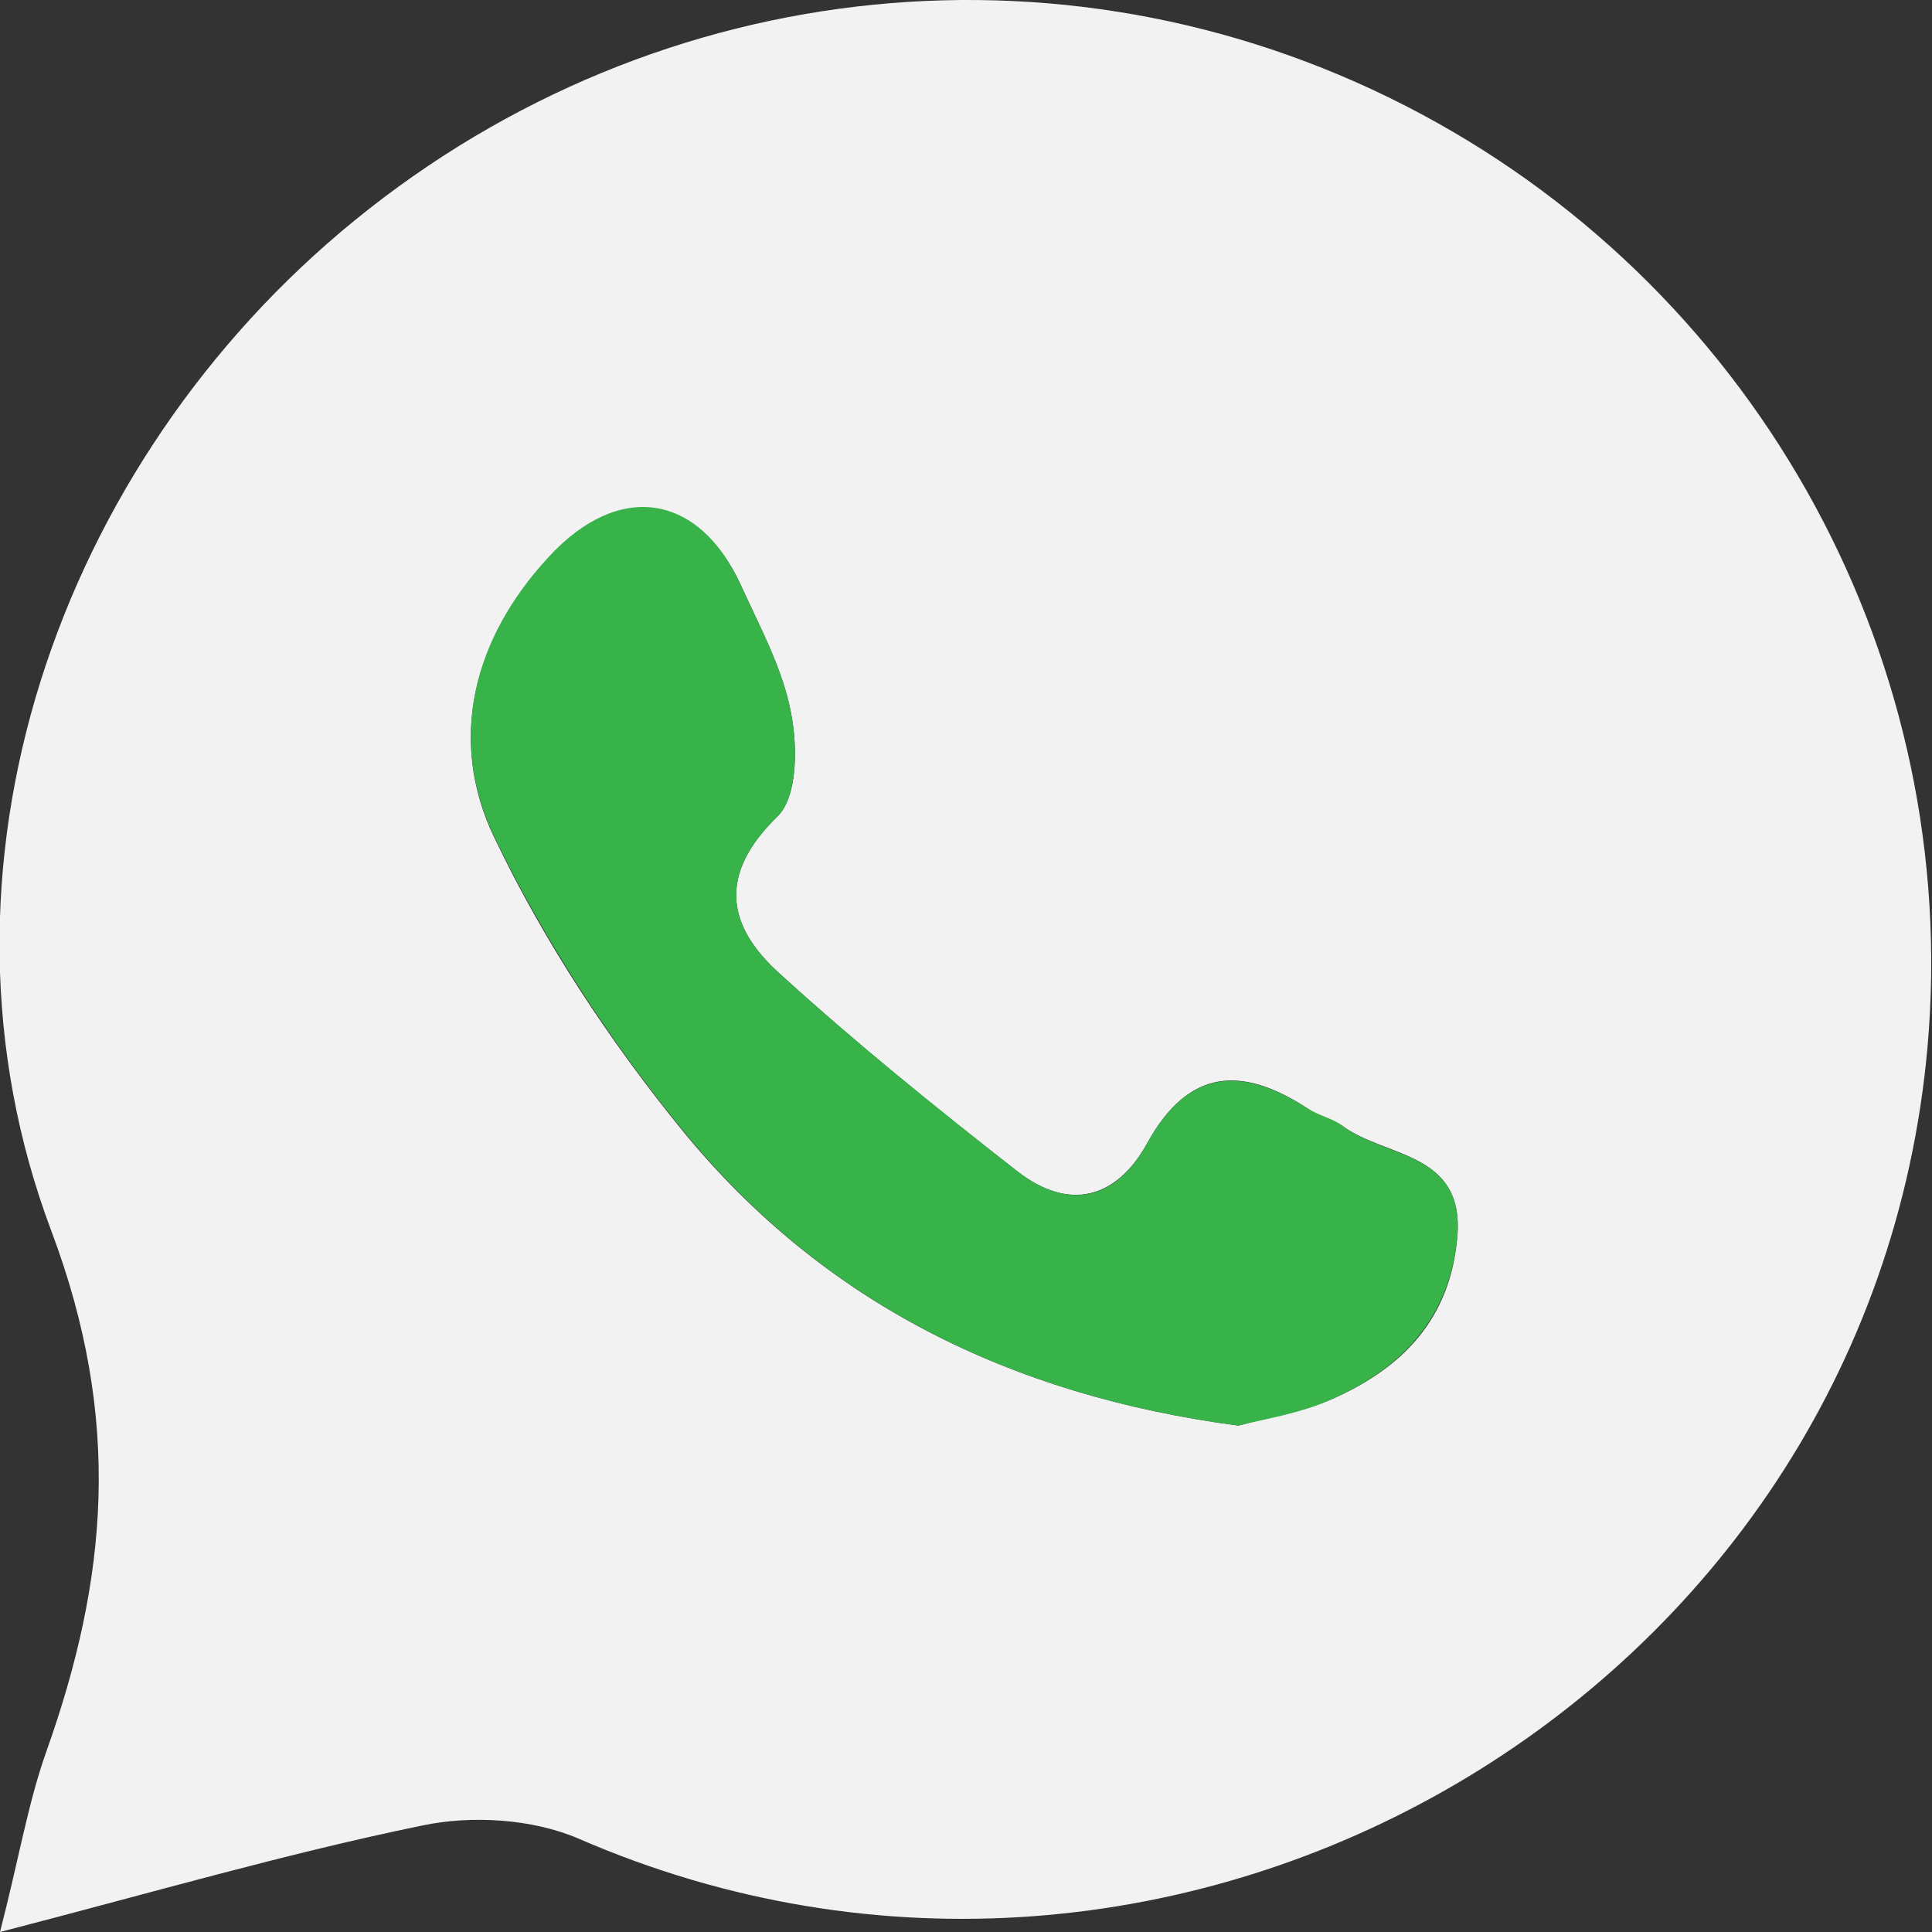 <?xml version="1.0" encoding="utf-8"?>
<!-- Generator: Adobe Illustrator 22.1.0, SVG Export Plug-In . SVG Version: 6.00 Build 0)  -->
<svg version="1.1" id="Layer_1" xmlns="http://www.w3.org/2000/svg" xmlns:xlink="http://www.w3.org/1999/xlink" x="0px" y="0px"
	 viewBox="0 0 256 256" style="enable-background:new 0 0 256 256;" xml:space="preserve">
<rect x="0" y="0" width="256" height="256" fill="#333333" stroke="none"/>
<style type="text/css">
	.st0{fill:#FFFFFF;}
	.st1{fill:#F9D0E2;}
	.st2{fill:#F7C1D8;}
	.st3{fill:#EE509C;}
	.st4{fill:#D7E7F6;}
	.st5{fill:#F5B0CE;}
	.st6{fill:#CE2874;}
	.st7{fill:#A72266;}
	.st8{fill:#FFA6BB;}
	.st9{fill:#7F3960;}
	.st10{fill:none;}
	.st11{fill:#FFCCEB;}
	.st12{fill:#FC86BF;}
	.st13{fill-rule:evenodd;clip-rule:evenodd;fill:#F5B0CE;}
	.st14{fill-rule:evenodd;clip-rule:evenodd;fill:#EE509C;}
	.st15{fill-rule:evenodd;clip-rule:evenodd;fill:#A72266;}
	.st16{fill:#404041;}
	.st17{fill:#EC297B;}
	.st18{fill:none;stroke:#404041;stroke-width:10;stroke-miterlimit:10;}
	.st19{fill:#FF4D9E;}
	.st20{fill:#F2F2F2;}
	.st21{fill:#E90E8B;}
	.st22{fill:#37B34A;}
	.st23{fill:#29ABE2;}
	.st24{fill:#EE2A7B;}
	.st25{fill:#9E1F63;}
	.st26{fill:#914031;}
	.st27{fill:#EF8318;}
	.st28{fill:#EF9614;}
	.st29{fill:#F4B978;}
	.st30{fill:#FFC987;}
	.st31{fill:#EDC10A;}
	.st32{fill:#FFD00D;}
	.st33{fill:#994334;}
	.st34{fill:#8E5935;}
	.st35{fill:#A5683F;}
	.st36{fill:#A3673E;}
	.st37{fill:#FFE2B8;}
	.st38{fill:#99623C;}
	.st39{fill:#273A76;}
	.st40{fill:#FF9F60;}
	.st41{fill:#A00026;}
	.st42{fill:#F2975B;}
	.st43{fill:#293D7C;}
	.st44{fill:#1A2B63;}
</style>
<g>
	<g>
		<path class="st20" d="M0,256c2.5-9.7,3.7-17,6.1-23.8c8.2-23,10.1-44.1,0.7-69.1c-18-47.8,0.8-101.8,40.2-133.9
			c40.5-33,95.7-38.5,141.3-14.1c45.2,24.2,71.6,73,67.1,123.7c-7.7,85.9-99.3,139.4-178.8,104.8c-6.1-2.6-14.1-3.1-20.7-1.7
			C37.9,245.6,20.1,250.8,0,256z M164.1,188.9c3.5-1,8.3-1.7,12.6-3.6c9.2-4.1,15.5-10.6,16.4-21.4c1-11.3-9.5-10.5-15.2-14.7
			c-1.4-1-3.2-1.3-4.6-2.3c-8.7-5.7-15.8-5.4-21.3,4.6c-4.1,7.4-10.4,9-17.2,3.7c-10.8-8.4-21.4-17-31.5-26.2
			c-7-6.3-8.2-13.1-0.3-20.8c2.7-2.6,2.7-9.3,1.8-13.8c-1.1-5.8-4.1-11.3-6.6-16.8C92.6,65.4,82,63.8,72.7,73.9
			c-10,10.8-13.4,24.2-7.2,37.1c6.6,13.8,15.3,27,25,38.9C109,172.5,133.8,184.9,164.1,188.9z"/>
		<path class="st22" d="M164.1,188.9c-30.3-4-55.1-16.4-73.6-39.1c-9.7-11.9-18.3-25.1-25-38.9c-6.2-13-2.8-26.3,7.2-37.1
			c9.3-10.1,19.9-8.5,25.5,3.8c2.5,5.5,5.5,11,6.6,16.8c0.9,4.4,0.9,11.2-1.8,13.8c-7.9,7.7-6.7,14.5,0.3,20.8
			c10.1,9.2,20.8,17.8,31.5,26.2c6.8,5.3,13.1,3.8,17.2-3.7c5.5-10,12.6-10.2,21.3-4.6c1.4,0.9,3.3,1.3,4.6,2.3
			c5.7,4.3,16.2,3.4,15.2,14.7c-1,10.7-7.3,17.3-16.4,21.4C172.4,187.3,167.6,188,164.1,188.9z"/>
	</g>
</g>
</svg>
